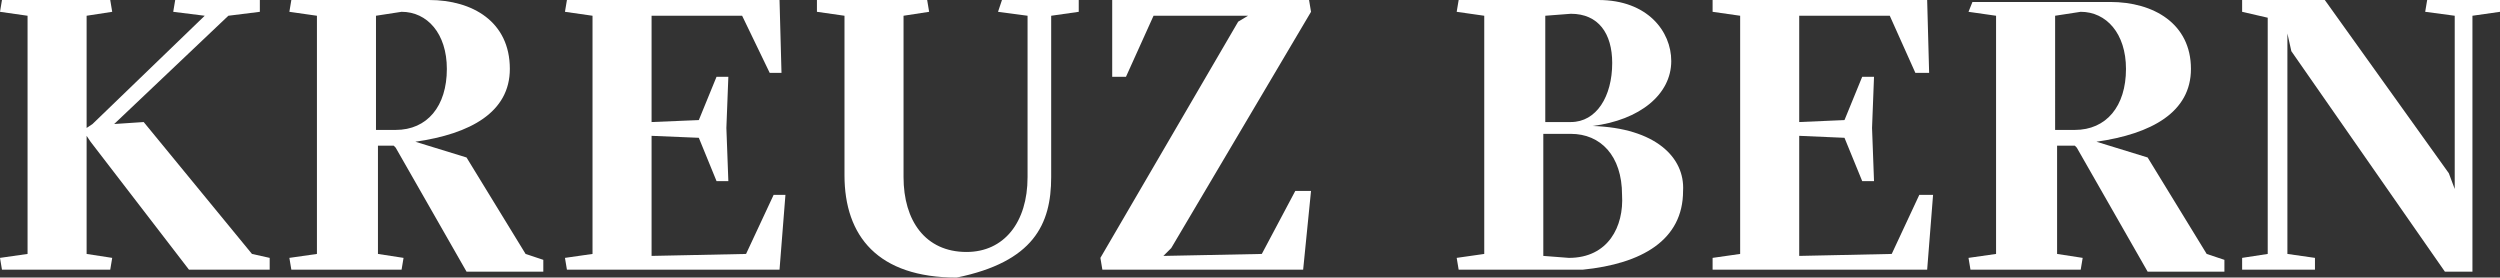 <?xml version="1.0" encoding="utf-8"?>
<!-- Generator: Adobe Illustrator 26.0.3, SVG Export Plug-In . SVG Version: 6.00 Build 0)  -->
<svg version="1.1" id="Layer_1" xmlns="http://www.w3.org/2000/svg" xmlns:xlink="http://www.w3.org/1999/xlink" x="0px" y="0px"
	 viewBox="0 0 127 14.1" style="enable-background:new 0 0 127 14.1;" xml:space="preserve">
<rect x="0" y="0" width="127" height="14.1" fill="#333333" stroke="none"/>
<style type="text/css">
	.st0{fill:#FFFFFF;}
</style>
<polygon class="st0" points="0,13.1 1.4,12.9 1.4,0.8 0,0.6 0.1,0 2.9,0 5.6,0 5.7,0.6 4.4,0.8 4.4,6.5 4.7,6.3 10.4,0.8 8.8,0.6 
	8.9,0 11,0 13.2,0 13.2,0.6 11.6,0.8 5.8,6.3 7.3,6.2 12.8,12.9 13.7,13.1 13.7,13.7 11.7,13.7 9.6,13.7 4.6,7.2 4.4,6.9 4.4,12.9 
	5.7,13.1 5.6,13.7 2.9,13.7 0.1,13.7 "/>
<path class="st0" d="M26.7,12.9l-3-4.9l-2.6-0.8c2.8-0.4,4.8-1.5,4.8-3.7C25.9,1.1,24,0,21.8,0l-4.2,0l-2.8,0l-0.1,0.6l1.4,0.2v12.1
	l-1.4,0.2l0.1,0.6l2.9,0l2.7,0l0.1-0.6l-1.3-0.2V7.4H20l0.1,0.1l3.6,6.3l1.7,0l2.2,0l0-0.6L26.7,12.9z M20.1,6.6h-1V0.8l1.3-0.2
	c1.3,0,2.3,1.1,2.3,2.9C22.7,5.4,21.7,6.6,20.1,6.6z"/>
<polygon class="st0" points="28.7,13.1 30.1,12.9 30.1,0.8 28.7,0.6 28.8,0 31.5,0 39.6,0 39.7,3.7 39.1,3.7 37.7,0.8 33.1,0.8 
	33.1,6.2 35.5,6.1 36.4,3.9 37,3.9 36.9,6.5 37,9.2 36.4,9.2 35.5,7 33.1,6.9 33.1,13 37.9,12.9 39.3,9.9 39.9,9.9 39.6,13.7 
	31.5,13.7 28.8,13.7 "/>
<path class="st0" d="M42.9,8.9V0.8l-1.4-0.2l0-0.6l2.6,0l3,0l0.1,0.6l-1.3,0.2V9c0,2.2,1.1,3.8,3.2,3.8c1.9,0,3.1-1.5,3.1-3.8V0.8
	l-1.5-0.2L50.9,0l2,0l1.9,0l0,0.6l-1.4,0.2V9c0,2.4-0.9,4.3-4.8,5.1C44.6,14.1,42.9,12,42.9,8.9L42.9,8.9z"/>
<polygon class="st0" points="55.9,13.1 62.9,1.1 63.4,0.8 58.6,0.8 57.2,3.9 56.5,3.9 56.5,0 66.5,0 66.6,0.6 59.5,12.6 59.1,13 
	64.1,12.9 65.8,9.7 66.6,9.7 66.2,13.7 56,13.7 "/>
<path class="st0" d="M80.9,6.4c2.4-0.3,4-1.6,4-3.3c0-1.5-1.2-3.1-3.7-3.1l-4.5,0l-2.6,0L74,0.6l1.4,0.2v12.1L74,13.1l0.1,0.6l2.5,0
	l3.8,0c3-0.3,5.1-1.5,5.1-4C85.6,8,84.1,6.5,80.9,6.4z M78.5,0.8l1.3-0.1c1.4,0,2.1,1,2.1,2.5c0,1.7-0.8,3-2.1,3h-1.3V0.8z
	 M79.7,13.1l-1.3-0.1V6.8h1.4c1.5,0,2.6,1.1,2.6,3.1C82.5,11.5,81.7,13.1,79.7,13.1z"/>
<polygon class="st0" points="87,13.1 88.4,12.9 88.4,0.8 87,0.6 87,0 89.7,0 97.9,0 98,3.7 97.3,3.7 96,0.8 91.4,0.8 91.4,6.2 
	93.7,6.1 94.6,3.9 95.2,3.9 95.1,6.5 95.2,9.2 94.6,9.2 93.7,7 91.4,6.9 91.4,13 96.1,12.9 97.5,9.9 98.2,9.9 97.9,13.7 89.7,13.7 
	87,13.7 "/>
<path class="st0" d="M112.1,12.9l-3-4.9l-2.6-0.8c2.8-0.4,4.8-1.5,4.8-3.7c0-2.3-1.9-3.4-4.1-3.4l-4.2,0l-2.8,0L100,0.6l1.4,0.2
	v12.1l-1.4,0.2l0.1,0.6l2.9,0l2.7,0l0.1-0.6l-1.3-0.2V7.4h0.9l0.1,0.1l3.6,6.3l1.7,0l2.2,0l0-0.6L112.1,12.9L112.1,12.9z M105.4,6.6
	h-1V0.8l1.3-0.2c1.3,0,2.3,1.1,2.3,2.9C108,5.4,107,6.6,105.4,6.6L105.4,6.6z"/>
<polygon class="st0" points="116.4,2.6 116.2,1.7 116.2,12.9 117.6,13.1 117.6,13.7 115.7,13.7 113.9,13.7 113.9,13.1 115.2,12.9 
	115.2,0.9 113.9,0.6 113.9,0 116.1,0 118.1,0 124.4,8.8 124.7,9.6 124.7,0.8 123.2,0.6 123.3,0 125.1,0 127,0 127,0.6 125.6,0.8 
	125.6,13.8 124.2,13.8 "/>
</svg>
